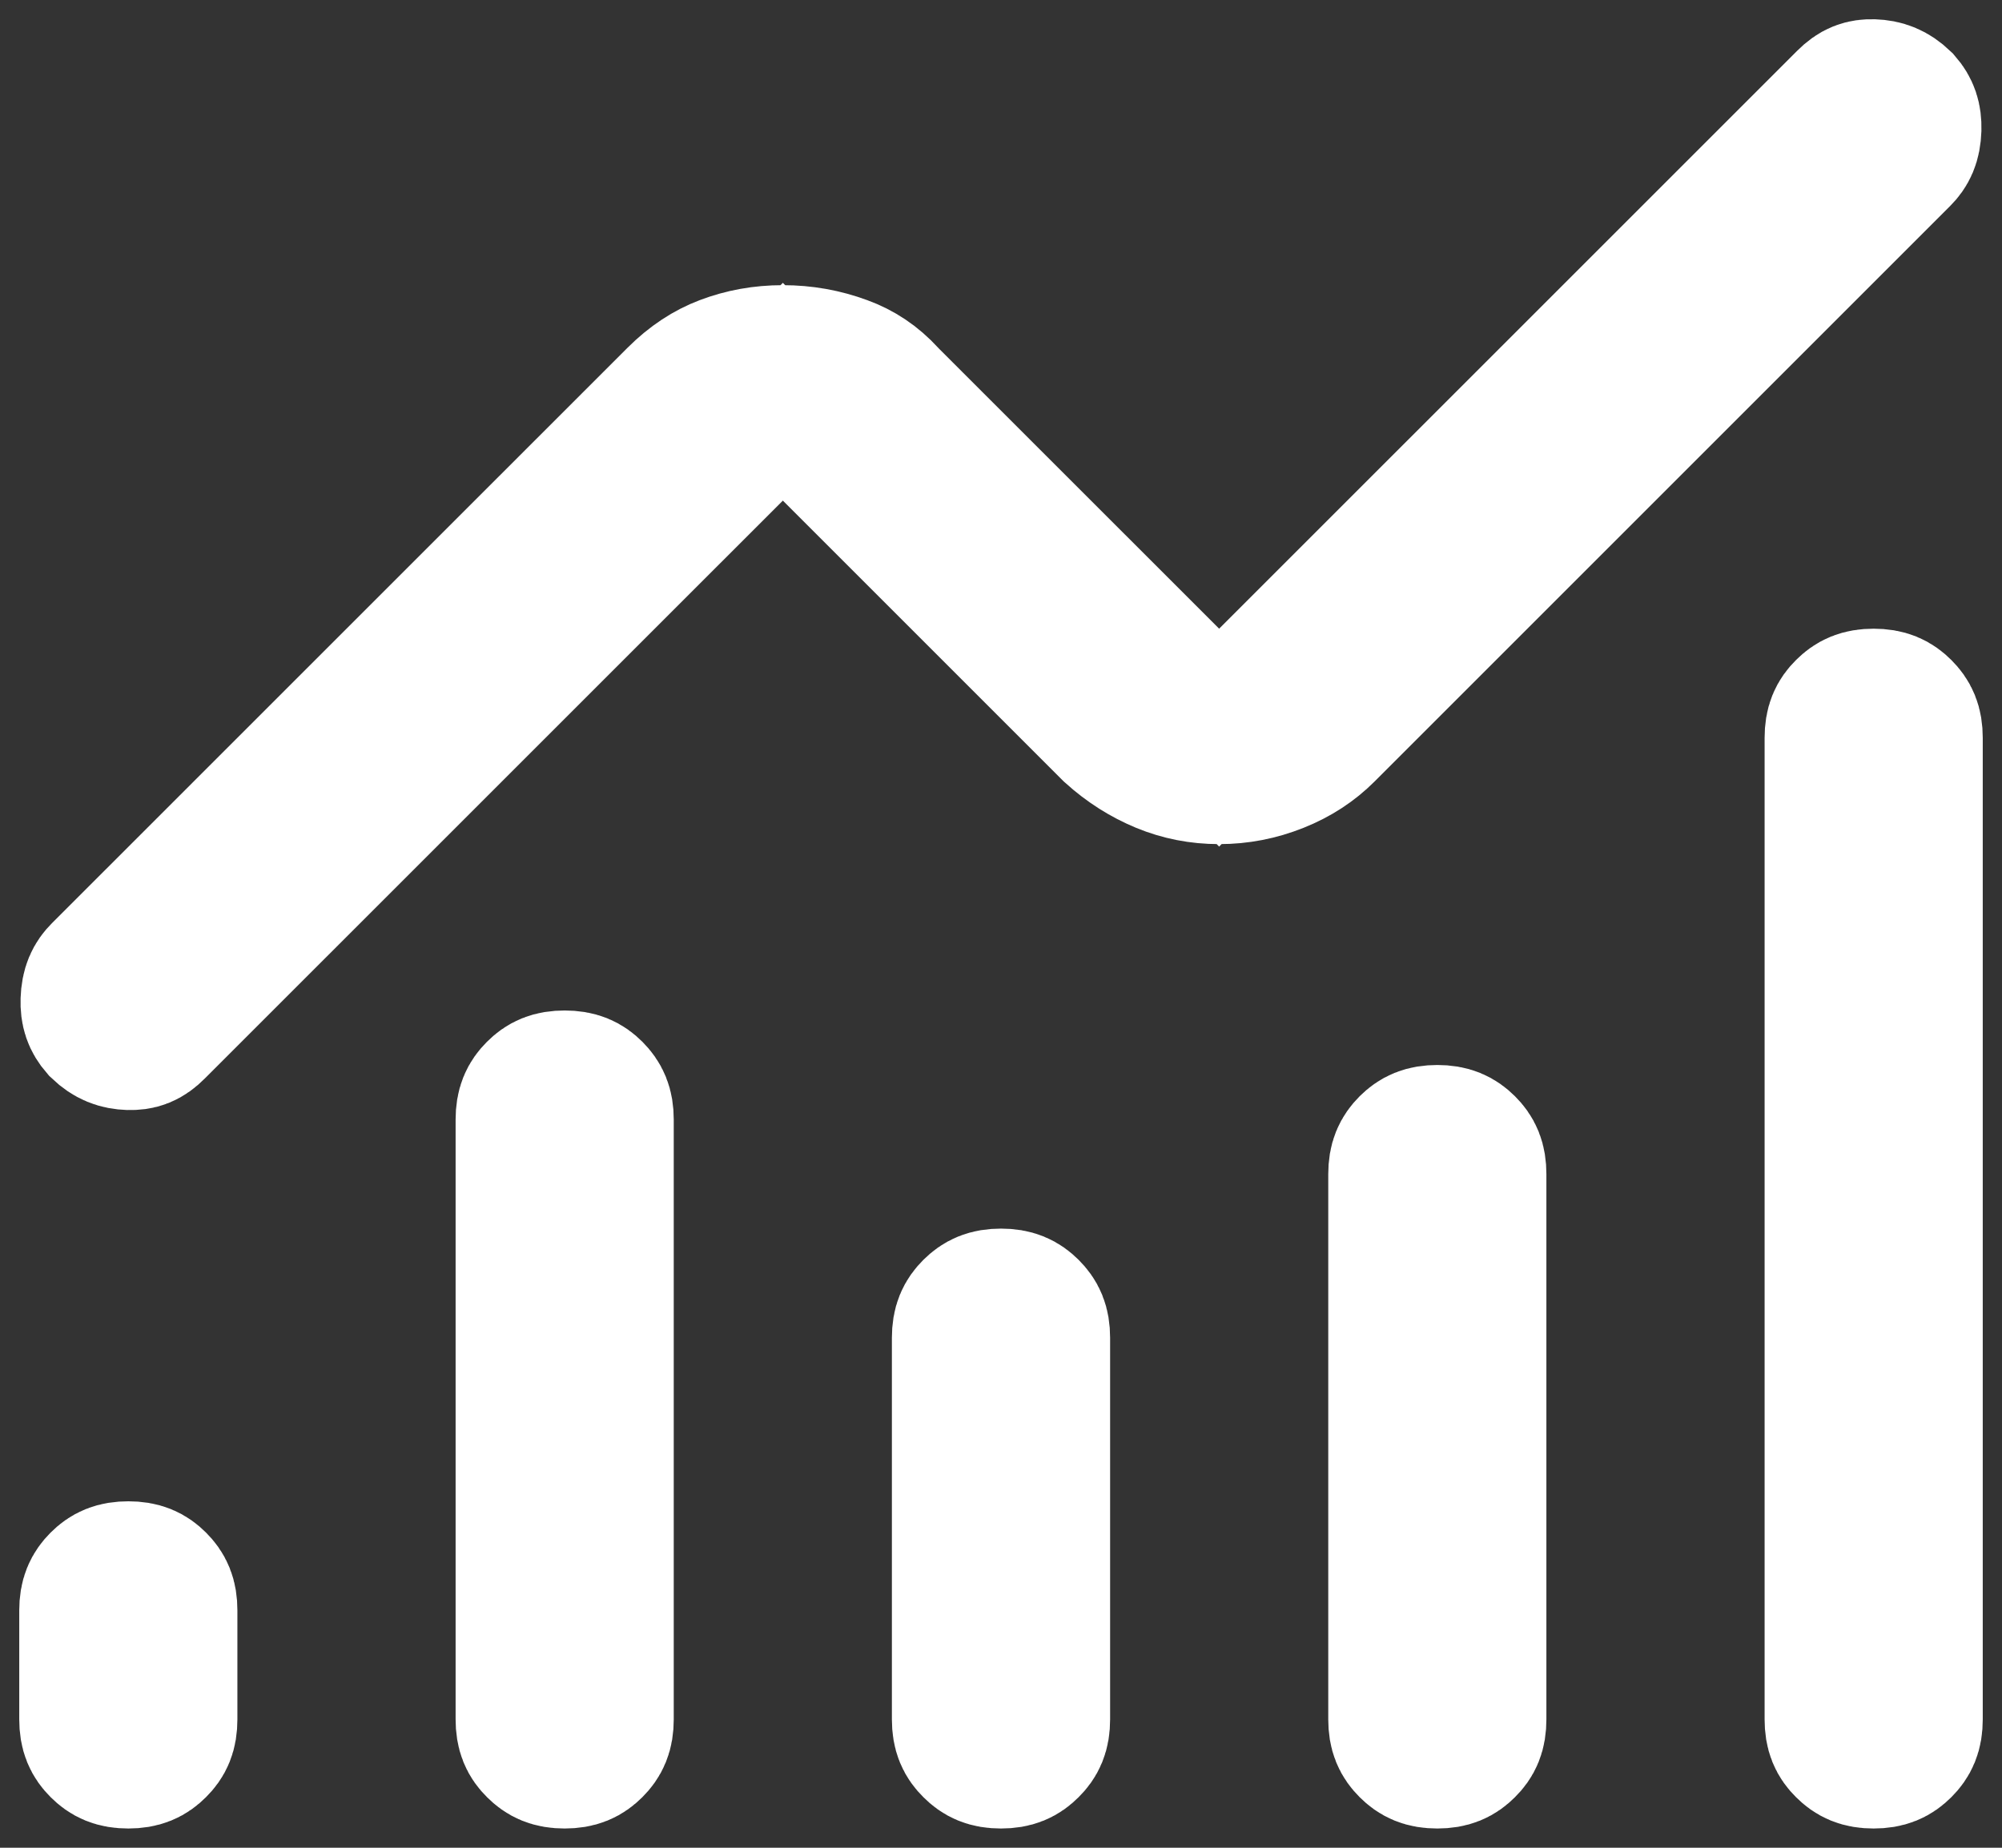 <svg width="26" height="24" viewBox="0 0 26 24" fill="none" xmlns="http://www.w3.org/2000/svg">
<rect x="0" y="0" width="26" height="24" fill="#333333" stroke="none"/>
<path d="M10.874 5.795L10.167 5.088L9.46 5.795L1.951 13.303C1.857 13.398 1.785 13.421 1.679 13.418C1.558 13.414 1.465 13.38 1.363 13.283C1.292 13.201 1.263 13.121 1.267 12.996C1.272 12.844 1.314 12.766 1.382 12.698L8.855 5.226C9.048 5.033 9.243 4.909 9.441 4.834C9.667 4.748 9.906 4.704 10.167 4.704C10.427 4.704 10.677 4.748 10.92 4.838C11.121 4.911 11.294 5.026 11.448 5.194L11.463 5.21L11.478 5.226L15.126 8.873L15.833 9.581L16.54 8.873L24.049 1.365C24.143 1.271 24.215 1.247 24.321 1.25C24.442 1.254 24.535 1.288 24.637 1.385C24.708 1.467 24.736 1.547 24.733 1.673C24.728 1.825 24.686 1.902 24.618 1.97L17.145 9.443C16.985 9.603 16.793 9.73 16.56 9.823C16.323 9.918 16.083 9.964 15.833 9.964C15.584 9.964 15.354 9.918 15.136 9.828C14.911 9.735 14.701 9.603 14.505 9.426L10.874 5.795ZM1.667 22.75C1.517 22.75 1.439 22.71 1.364 22.635C1.29 22.561 1.25 22.483 1.25 22.333V20.916C1.25 20.767 1.29 20.689 1.364 20.614C1.439 20.539 1.517 20.5 1.667 20.5C1.816 20.5 1.894 20.539 1.969 20.614C2.044 20.689 2.083 20.767 2.083 20.916V22.333C2.083 22.483 2.044 22.561 1.969 22.635C1.894 22.71 1.816 22.75 1.667 22.75ZM7.333 22.75C7.184 22.75 7.106 22.71 7.031 22.635C6.956 22.561 6.917 22.483 6.917 22.333V14.541C6.917 14.392 6.956 14.314 7.031 14.239C7.106 14.164 7.184 14.125 7.333 14.125C7.483 14.125 7.561 14.164 7.636 14.239C7.71 14.314 7.75 14.392 7.75 14.541V22.333C7.75 22.483 7.71 22.561 7.636 22.635C7.561 22.71 7.483 22.75 7.333 22.75ZM13 22.75C12.85 22.75 12.773 22.71 12.698 22.635C12.623 22.561 12.583 22.483 12.583 22.333V17.375C12.583 17.225 12.623 17.147 12.698 17.072C12.773 16.998 12.85 16.958 13 16.958C13.15 16.958 13.227 16.998 13.302 17.072C13.377 17.147 13.417 17.225 13.417 17.375V22.333C13.417 22.483 13.377 22.561 13.302 22.635C13.227 22.71 13.15 22.75 13 22.75ZM18.667 22.75C18.517 22.75 18.439 22.71 18.364 22.635C18.29 22.561 18.25 22.483 18.25 22.333V15.25C18.25 15.1 18.29 15.022 18.364 14.947C18.439 14.873 18.517 14.833 18.667 14.833C18.816 14.833 18.894 14.873 18.969 14.947C19.044 15.022 19.083 15.1 19.083 15.25V22.333C19.083 22.483 19.044 22.561 18.969 22.635C18.894 22.71 18.816 22.75 18.667 22.75ZM24.333 22.75C24.184 22.75 24.106 22.71 24.031 22.635C23.956 22.561 23.917 22.483 23.917 22.333V9.583C23.917 9.433 23.956 9.355 24.031 9.281C24.106 9.206 24.184 9.166 24.333 9.166C24.483 9.166 24.561 9.206 24.636 9.281C24.71 9.355 24.75 9.433 24.75 9.583V22.333C24.75 22.483 24.71 22.561 24.636 22.635C24.561 22.71 24.483 22.75 24.333 22.75Z" fill="white" stroke="white" stroke-width="2"/>
</svg>
